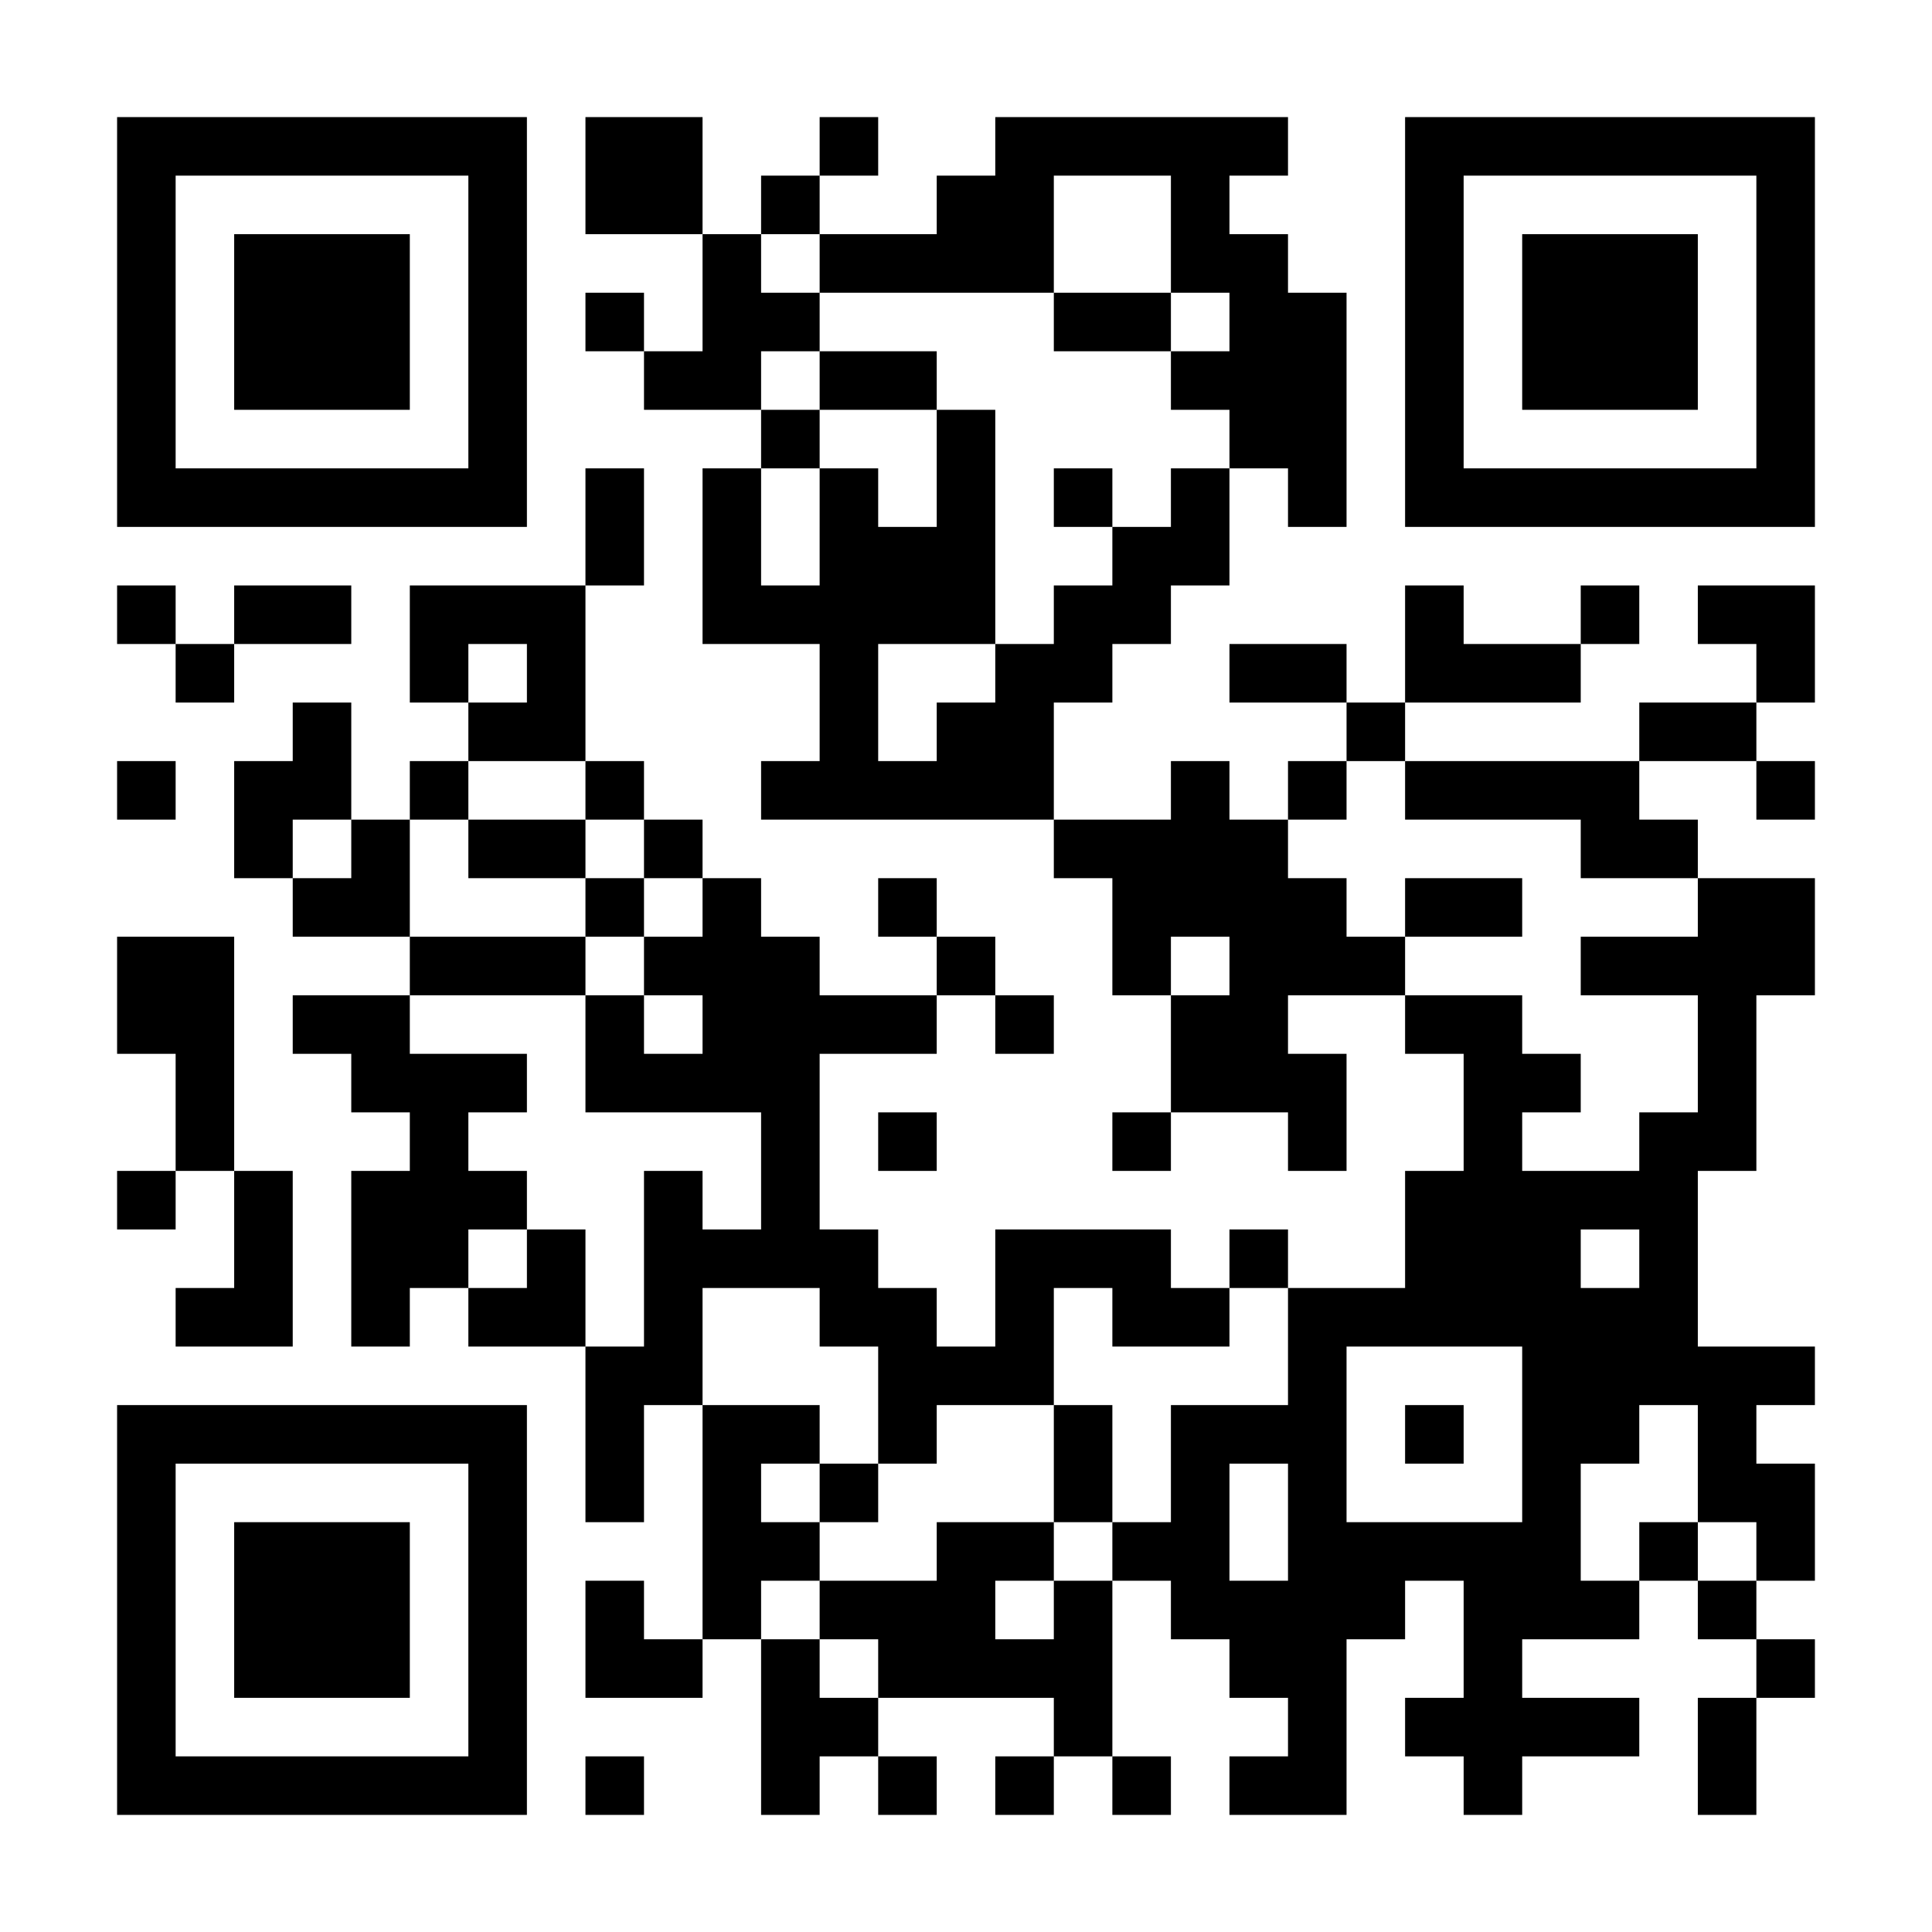 <?xml version="1.0" encoding="UTF-8"?>
<!DOCTYPE svg PUBLIC '-//W3C//DTD SVG 1.0//EN'
          'http://www.w3.org/TR/2001/REC-SVG-20010904/DTD/svg10.dtd'>
<svg fill="#fff" height="33" style="fill: #fff;" viewBox="0 0 33 33" width="33" xmlns="http://www.w3.org/2000/svg" xmlns:xlink="http://www.w3.org/1999/xlink"
><path d="M0 0h33v33H0z"
  /><path d="M2 2.5h7m1 0h2m2 0h1m2 0h5m2 0h7M2 3.5h1m5 0h1m1 0h2m1 0h1m2 0h2m2 0h1m3 0h1m5 0h1M2 4.5h1m1 0h3m1 0h1m3 0h1m1 0h4m2 0h2m2 0h1m1 0h3m1 0h1M2 5.5h1m1 0h3m1 0h1m1 0h1m1 0h2m4 0h2m1 0h2m1 0h1m1 0h3m1 0h1M2 6.5h1m1 0h3m1 0h1m2 0h2m1 0h2m4 0h3m1 0h1m1 0h3m1 0h1M2 7.5h1m5 0h1m4 0h1m2 0h1m4 0h2m1 0h1m5 0h1M2 8.5h7m1 0h1m1 0h1m1 0h1m1 0h1m1 0h1m1 0h1m1 0h1m1 0h7M10 9.5h1m1 0h1m1 0h3m2 0h2M2 10.5h1m1 0h2m1 0h3m2 0h5m1 0h2m4 0h1m2 0h1m1 0h2M3 11.5h1m3 0h1m1 0h1m4 0h1m2 0h2m2 0h2m1 0h3m3 0h1M5 12.5h1m2 0h2m4 0h1m1 0h2m5 0h1m4 0h2M2 13.5h1m1 0h2m1 0h1m2 0h1m2 0h5m2 0h1m1 0h1m1 0h4m2 0h1M4 14.5h1m1 0h1m1 0h2m1 0h1m6 0h4m5 0h2M5 15.5h2m3 0h1m1 0h1m2 0h1m3 0h4m1 0h2m3 0h2M2 16.5h2m3 0h3m1 0h3m2 0h1m2 0h1m1 0h3m3 0h4M2 17.5h2m1 0h2m3 0h1m1 0h4m1 0h1m2 0h2m2 0h2m3 0h1M3 18.5h1m2 0h3m1 0h4m6 0h3m2 0h2m2 0h1M3 19.5h1m3 0h1m5 0h1m1 0h1m3 0h1m2 0h1m2 0h1m2 0h2M2 20.5h1m1 0h1m1 0h3m2 0h1m1 0h1m10 0h5M4 21.5h1m1 0h2m1 0h1m1 0h4m2 0h3m1 0h1m2 0h3m1 0h1M3 22.5h2m1 0h1m1 0h2m1 0h1m2 0h2m1 0h1m1 0h2m1 0h7M10 23.5h2m3 0h3m4 0h1m3 0h5M2 24.5h7m1 0h1m1 0h2m1 0h1m2 0h1m1 0h3m1 0h1m1 0h2m1 0h1M2 25.5h1m5 0h1m1 0h1m1 0h1m1 0h1m3 0h1m1 0h1m1 0h1m3 0h1m2 0h2M2 26.5h1m1 0h3m1 0h1m3 0h2m2 0h2m1 0h2m1 0h5m1 0h1m1 0h1M2 27.5h1m1 0h3m1 0h1m1 0h1m1 0h1m1 0h3m1 0h1m1 0h4m1 0h3m1 0h1M2 28.5h1m1 0h3m1 0h1m1 0h2m1 0h1m1 0h4m2 0h2m2 0h1m4 0h1M2 29.5h1m5 0h1m4 0h2m3 0h1m3 0h1m1 0h4m1 0h1M2 30.5h7m1 0h1m2 0h1m1 0h1m1 0h1m1 0h1m1 0h2m2 0h1m3 0h1" stroke="#000"
/></svg
>
